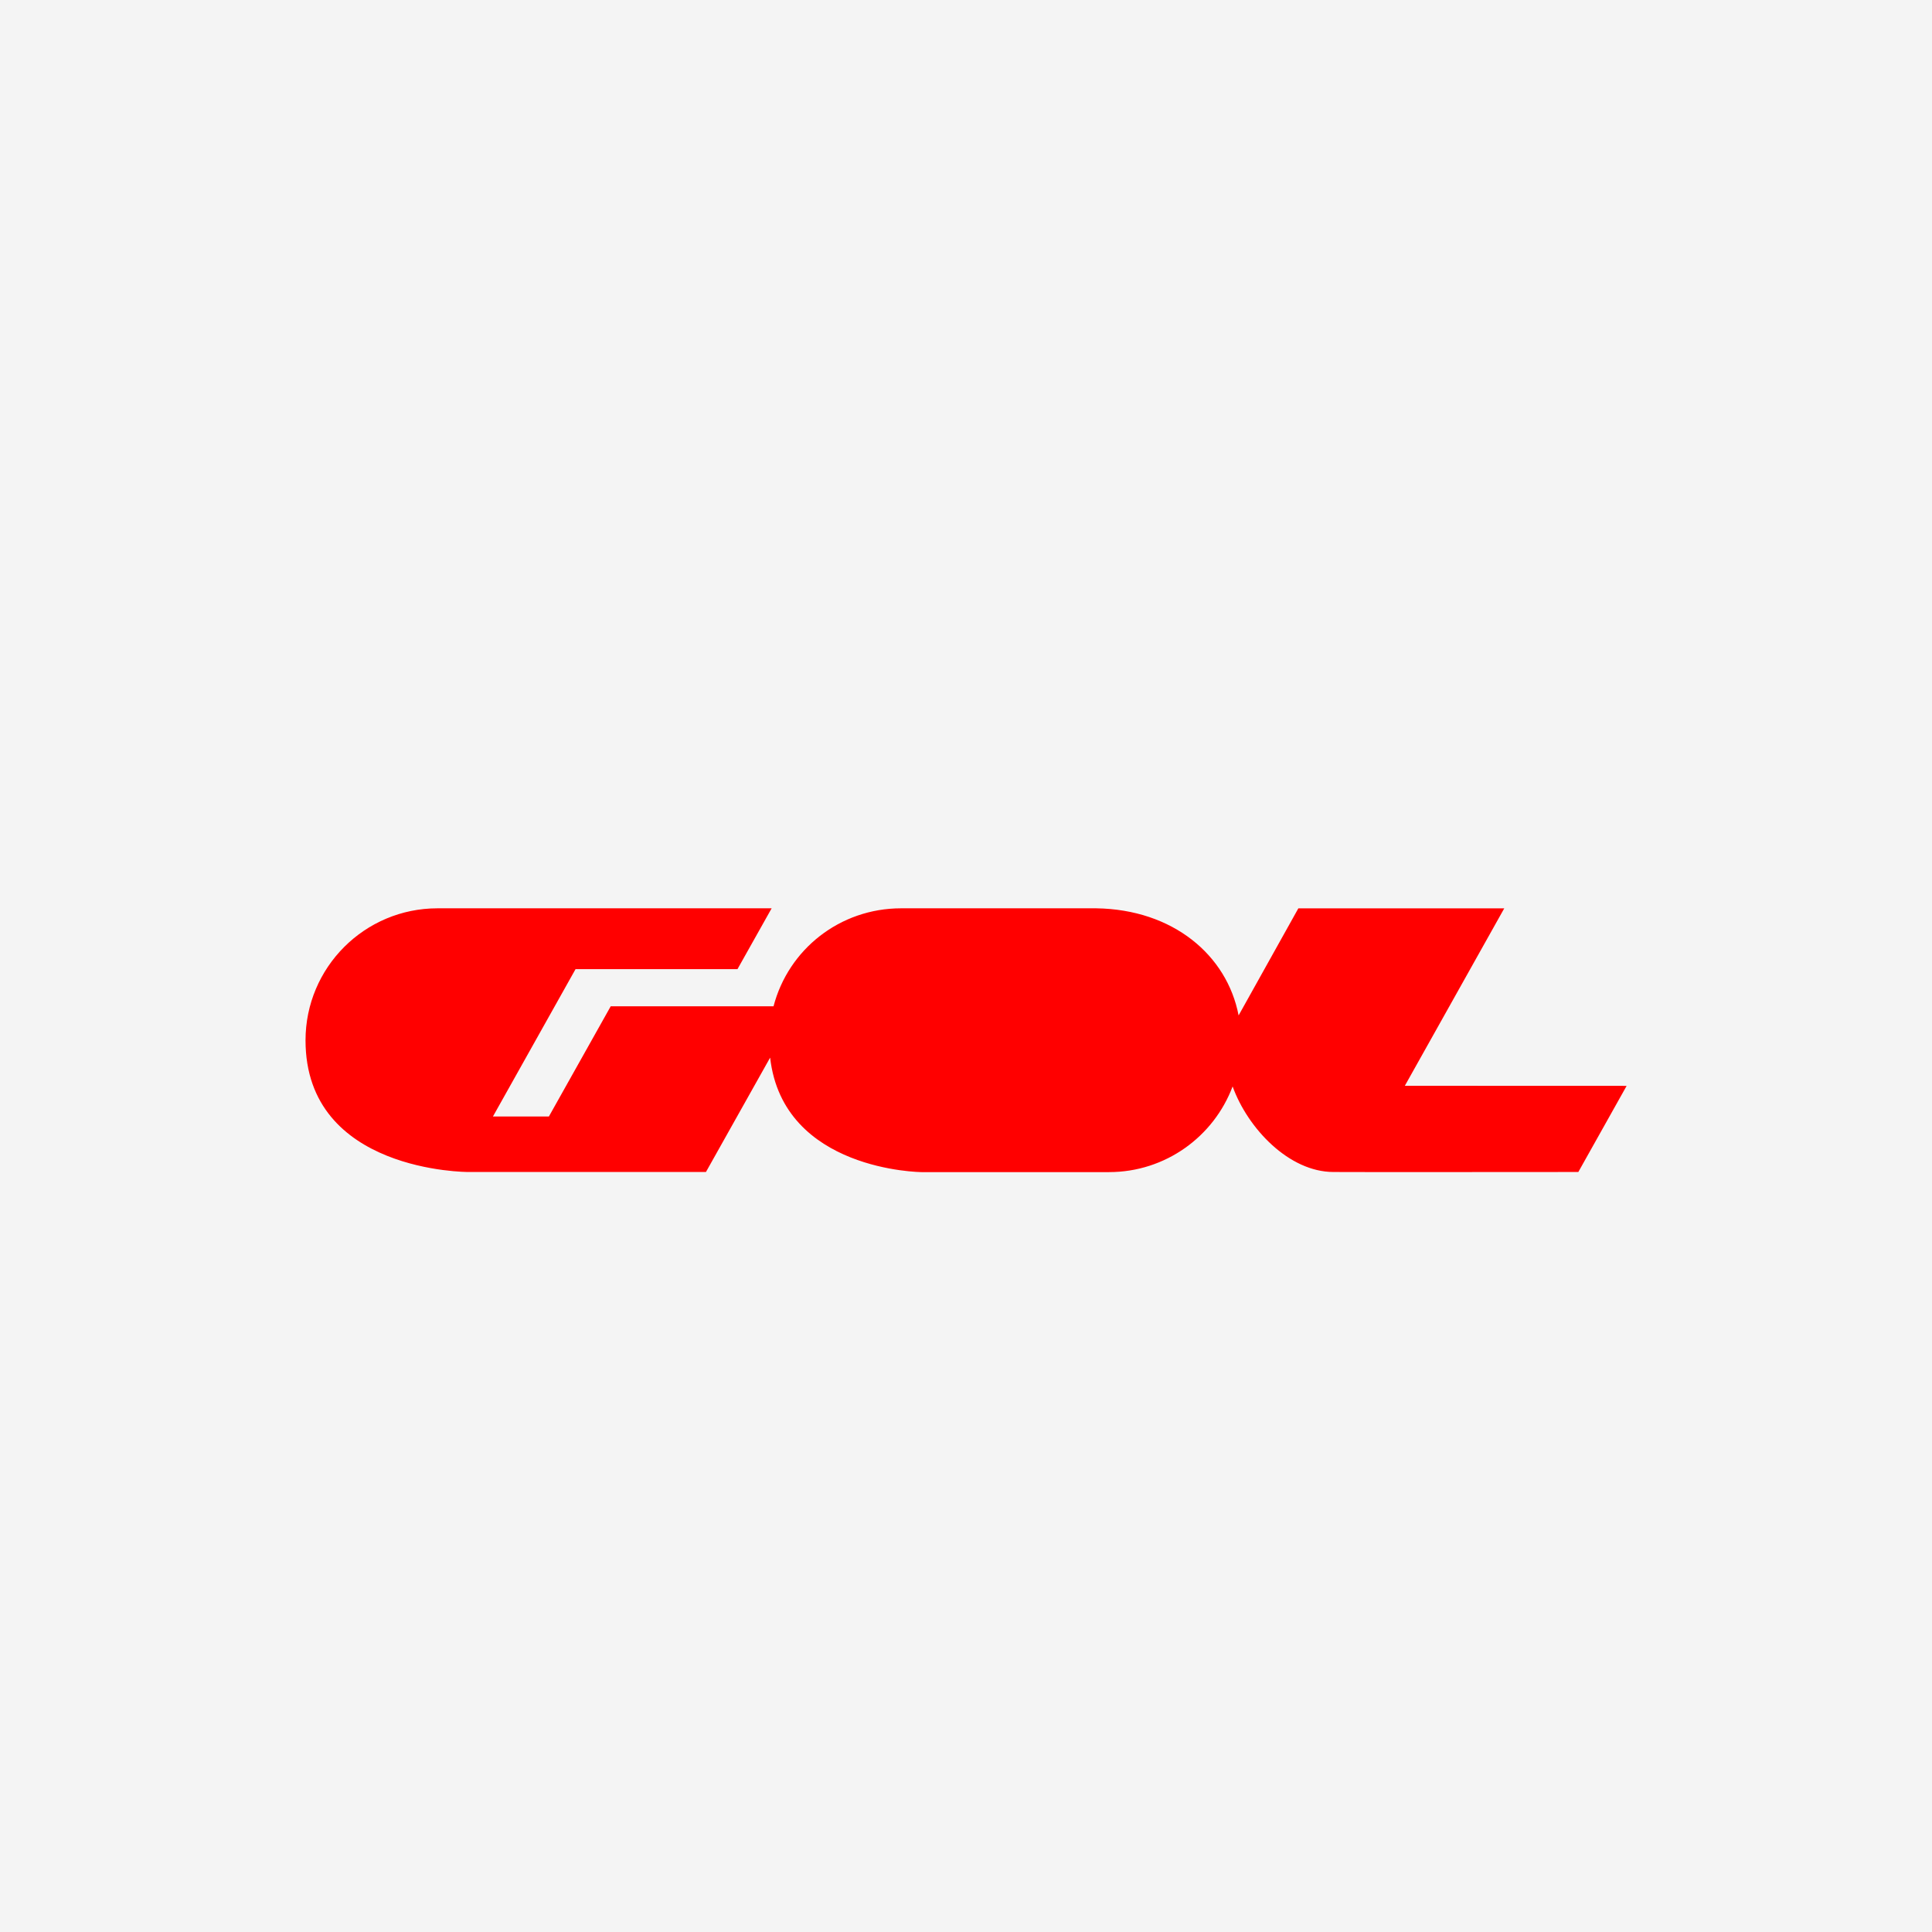 <?xml version="1.0" encoding="UTF-8"?>
<svg id="Capa_2" data-name="Capa 2" xmlns="http://www.w3.org/2000/svg" viewBox="0 0 500 500">
  <defs>
    <style>
      .cls-1 {
        fill: #f4f4f4;
      }

      .cls-2 {
        fill: red;
      }
    </style>
  </defs>
  <g id="Capa_1-2" data-name="Capa 1">
    <rect class="cls-1" width="500" height="500"/>
    <path class="cls-2" d="M408.48,303.31s-62.24.05-63.38,0c-11.5,0-22.18-11.27-26.1-22.14-4.86,12.95-17.35,22.17-32,22.17h-48.51s-35.83-.24-39.18-29.63l-16.61,29.6h-61.49s-42.14.15-42.14-34.07c0-18.87,15.29-34.17,34.16-34.17h86.47s-8.84,15.74-8.84,15.74h-41.91s-21.38,38.14-21.38,38.14h14.48s16-28.52,16-28.52h42.14c3.83-14.7,17.14-25.36,33.03-25.36h50.46c19.86.28,33.86,12.09,36.87,27.72l15.46-27.71h53.29s-25.73,45.92-25.73,45.92l57.4.02-12.5,22.29Z"/>
  </g>
</svg>